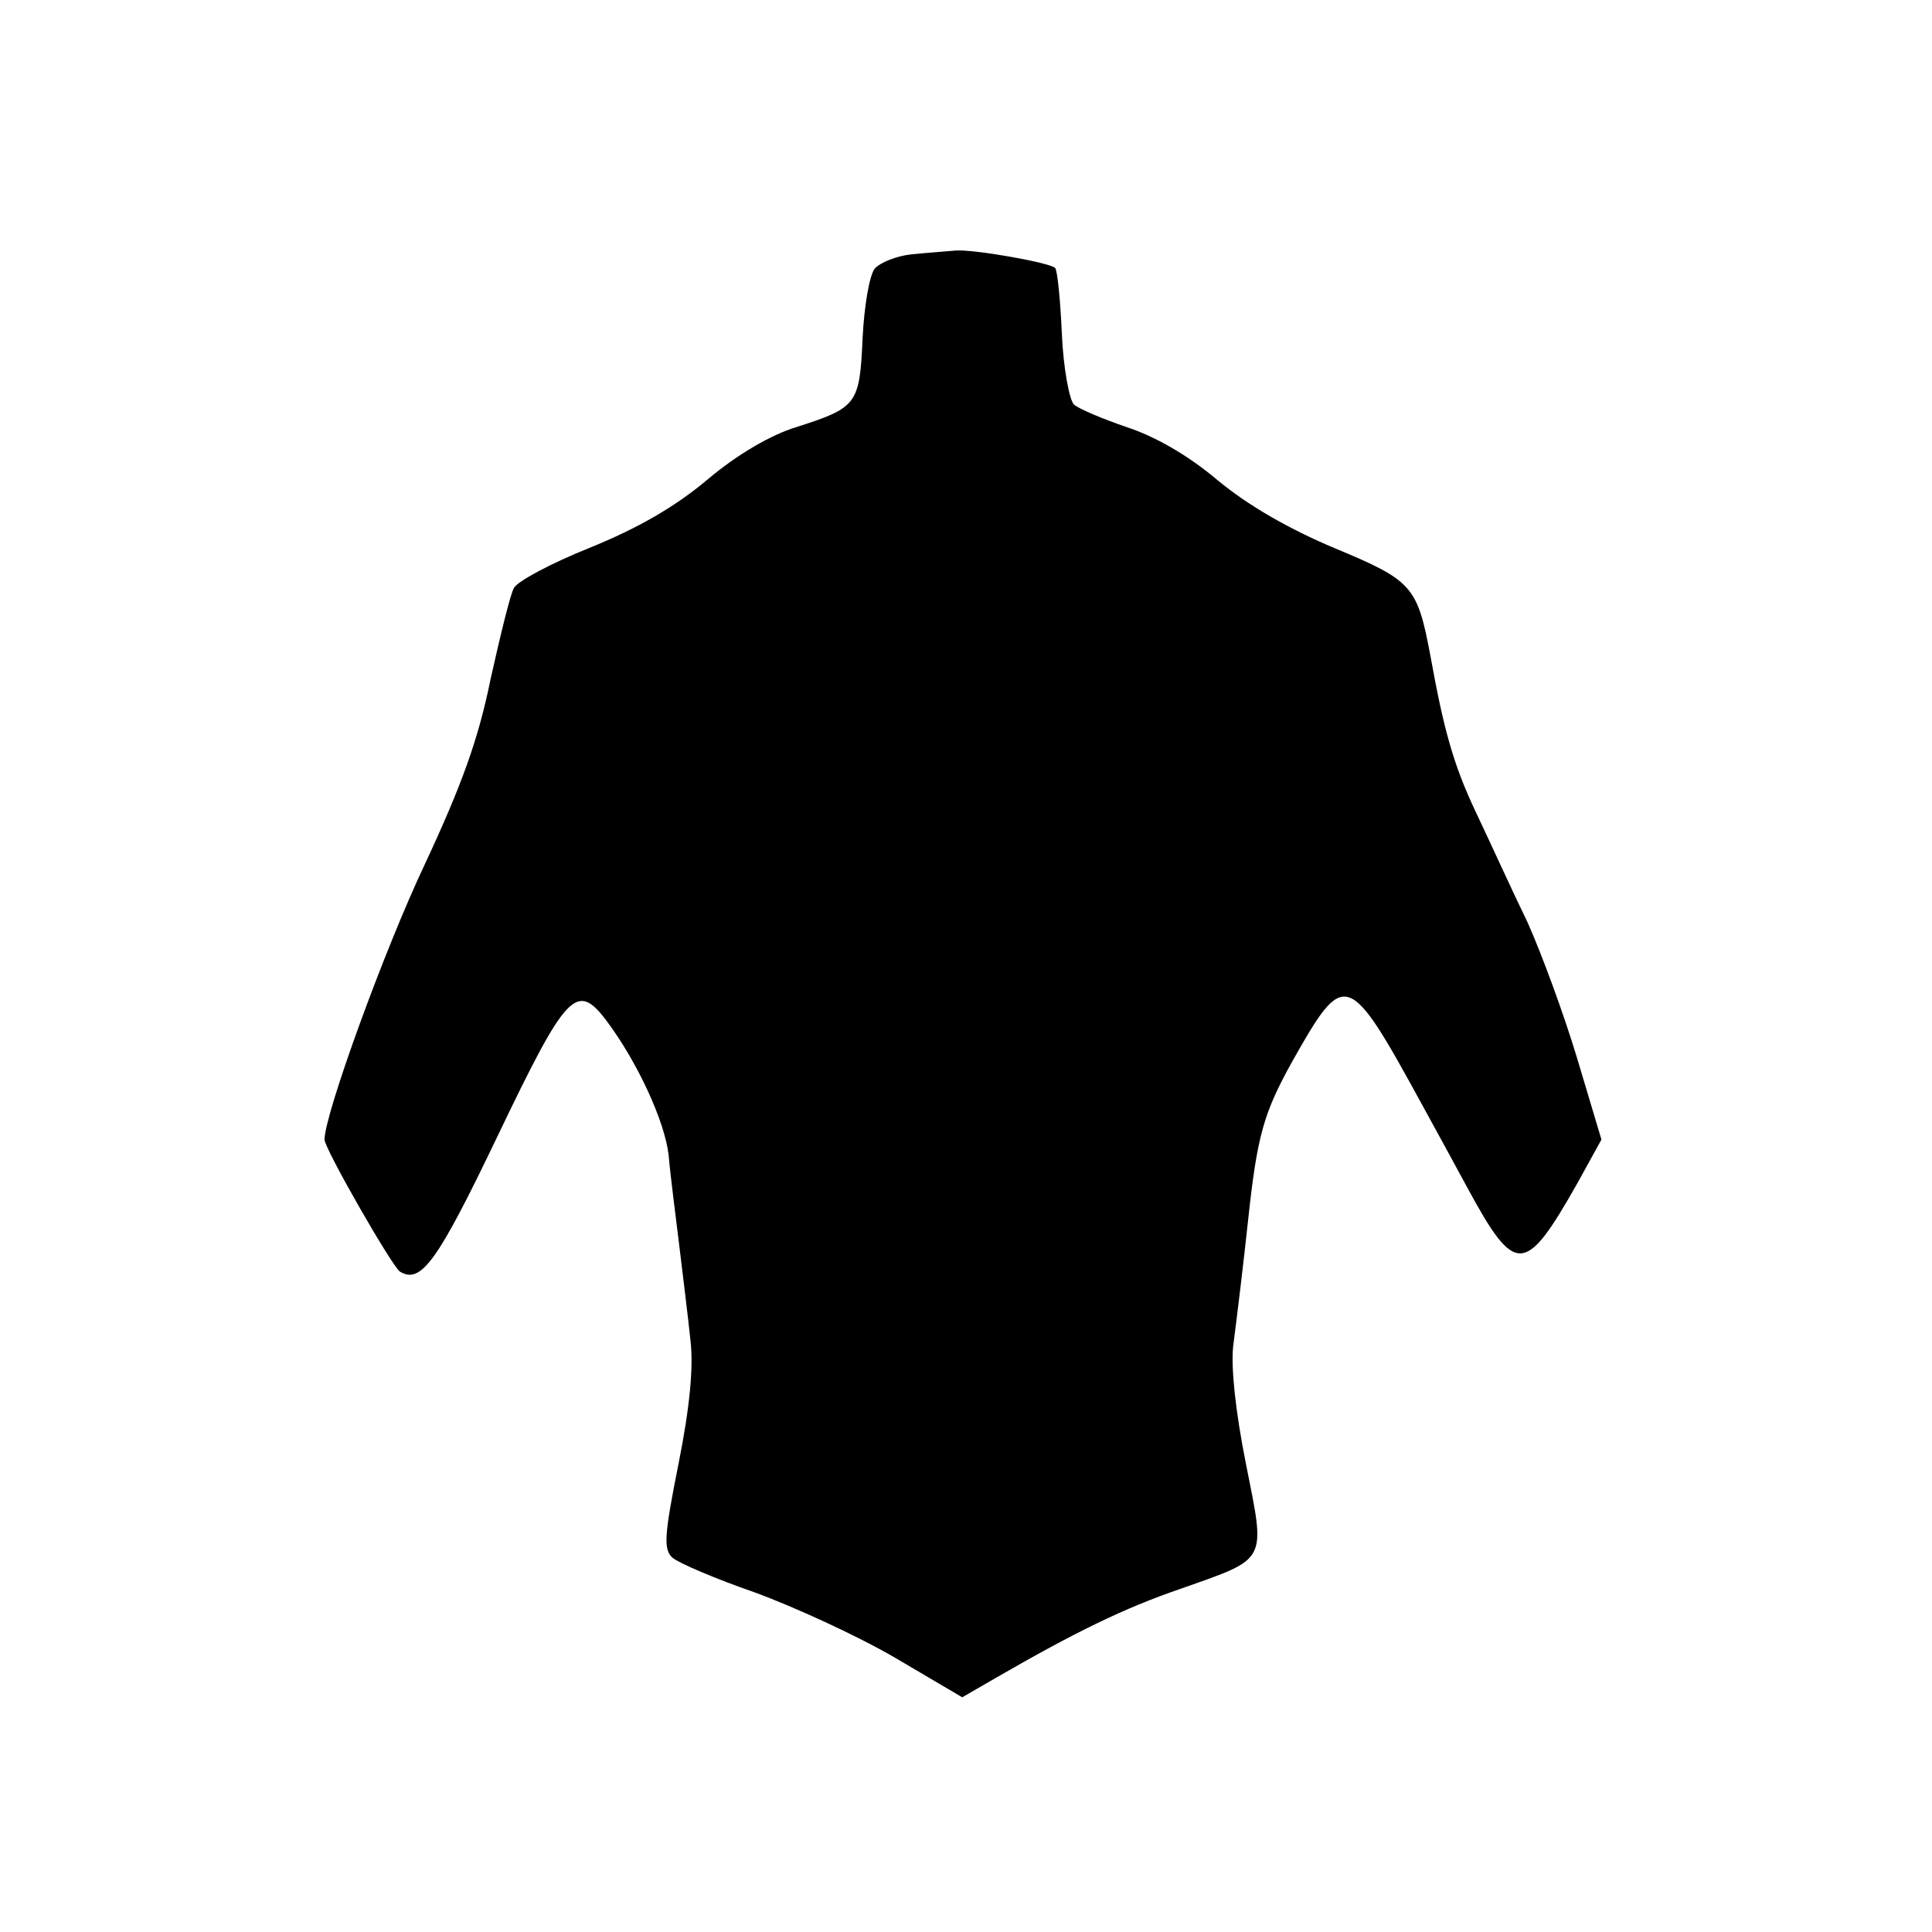 <?xml version="1.0" standalone="no"?>
<!DOCTYPE svg PUBLIC "-//W3C//DTD SVG 20010904//EN"
 "http://www.w3.org/TR/2001/REC-SVG-20010904/DTD/svg10.dtd">
<svg version="1.0" xmlns="http://www.w3.org/2000/svg"
 width="256pt" height="256pt" viewBox="0 0 256 256"
 preserveAspectRatio="xMidYMid meet">
<g transform="translate(0,256) scale(0.1,-0.1)"
fill="#000000" stroke="none">
<path d="M1208 2223 c-20 -2 -42 -11 -49 -19 -7 -9 -14 -50 -16 -92 -4 -88 -7
-92 -88 -118 -33 -10 -78 -36 -117 -69 -44 -37 -93 -65 -157 -91 -50 -20 -95
-44 -100 -53 -5 -9 -18 -63 -31 -121 -16 -79 -38 -140 -87 -245 -54 -114 -133
-332 -133 -365 0 -12 90 -169 100 -175 28 -17 50 14 129 179 92 192 105 206
145 153 41 -55 77 -133 82 -178 2 -24 9 -78 14 -119 5 -41 12 -98 15 -127 4
-35 -1 -88 -16 -163 -19 -95 -20 -113 -8 -124 8 -7 57 -28 109 -46 52 -19 135
-57 185 -86 l90 -53 45 26 c104 60 169 92 245 118 116 41 112 34 86 165 -14
70 -20 128 -17 156 6 47 13 104 20 169 12 112 21 141 58 208 70 124 74 123
173 -58 21 -38 48 -88 60 -110 63 -116 76 -115 145 7 l32 58 -32 107 c-18 60
-48 141 -66 181 -19 39 -49 105 -68 145 -30 63 -43 110 -61 210 -17 90 -24 98
-125 140 -62 26 -116 57 -157 91 -39 33 -83 58 -120 70 -32 11 -63 24 -70 30
-6 6 -14 48 -16 94 -2 45 -6 85 -9 87 -7 7 -108 25 -132 23 -11 -1 -38 -3 -58
-5z"/>
</g>
</svg>
